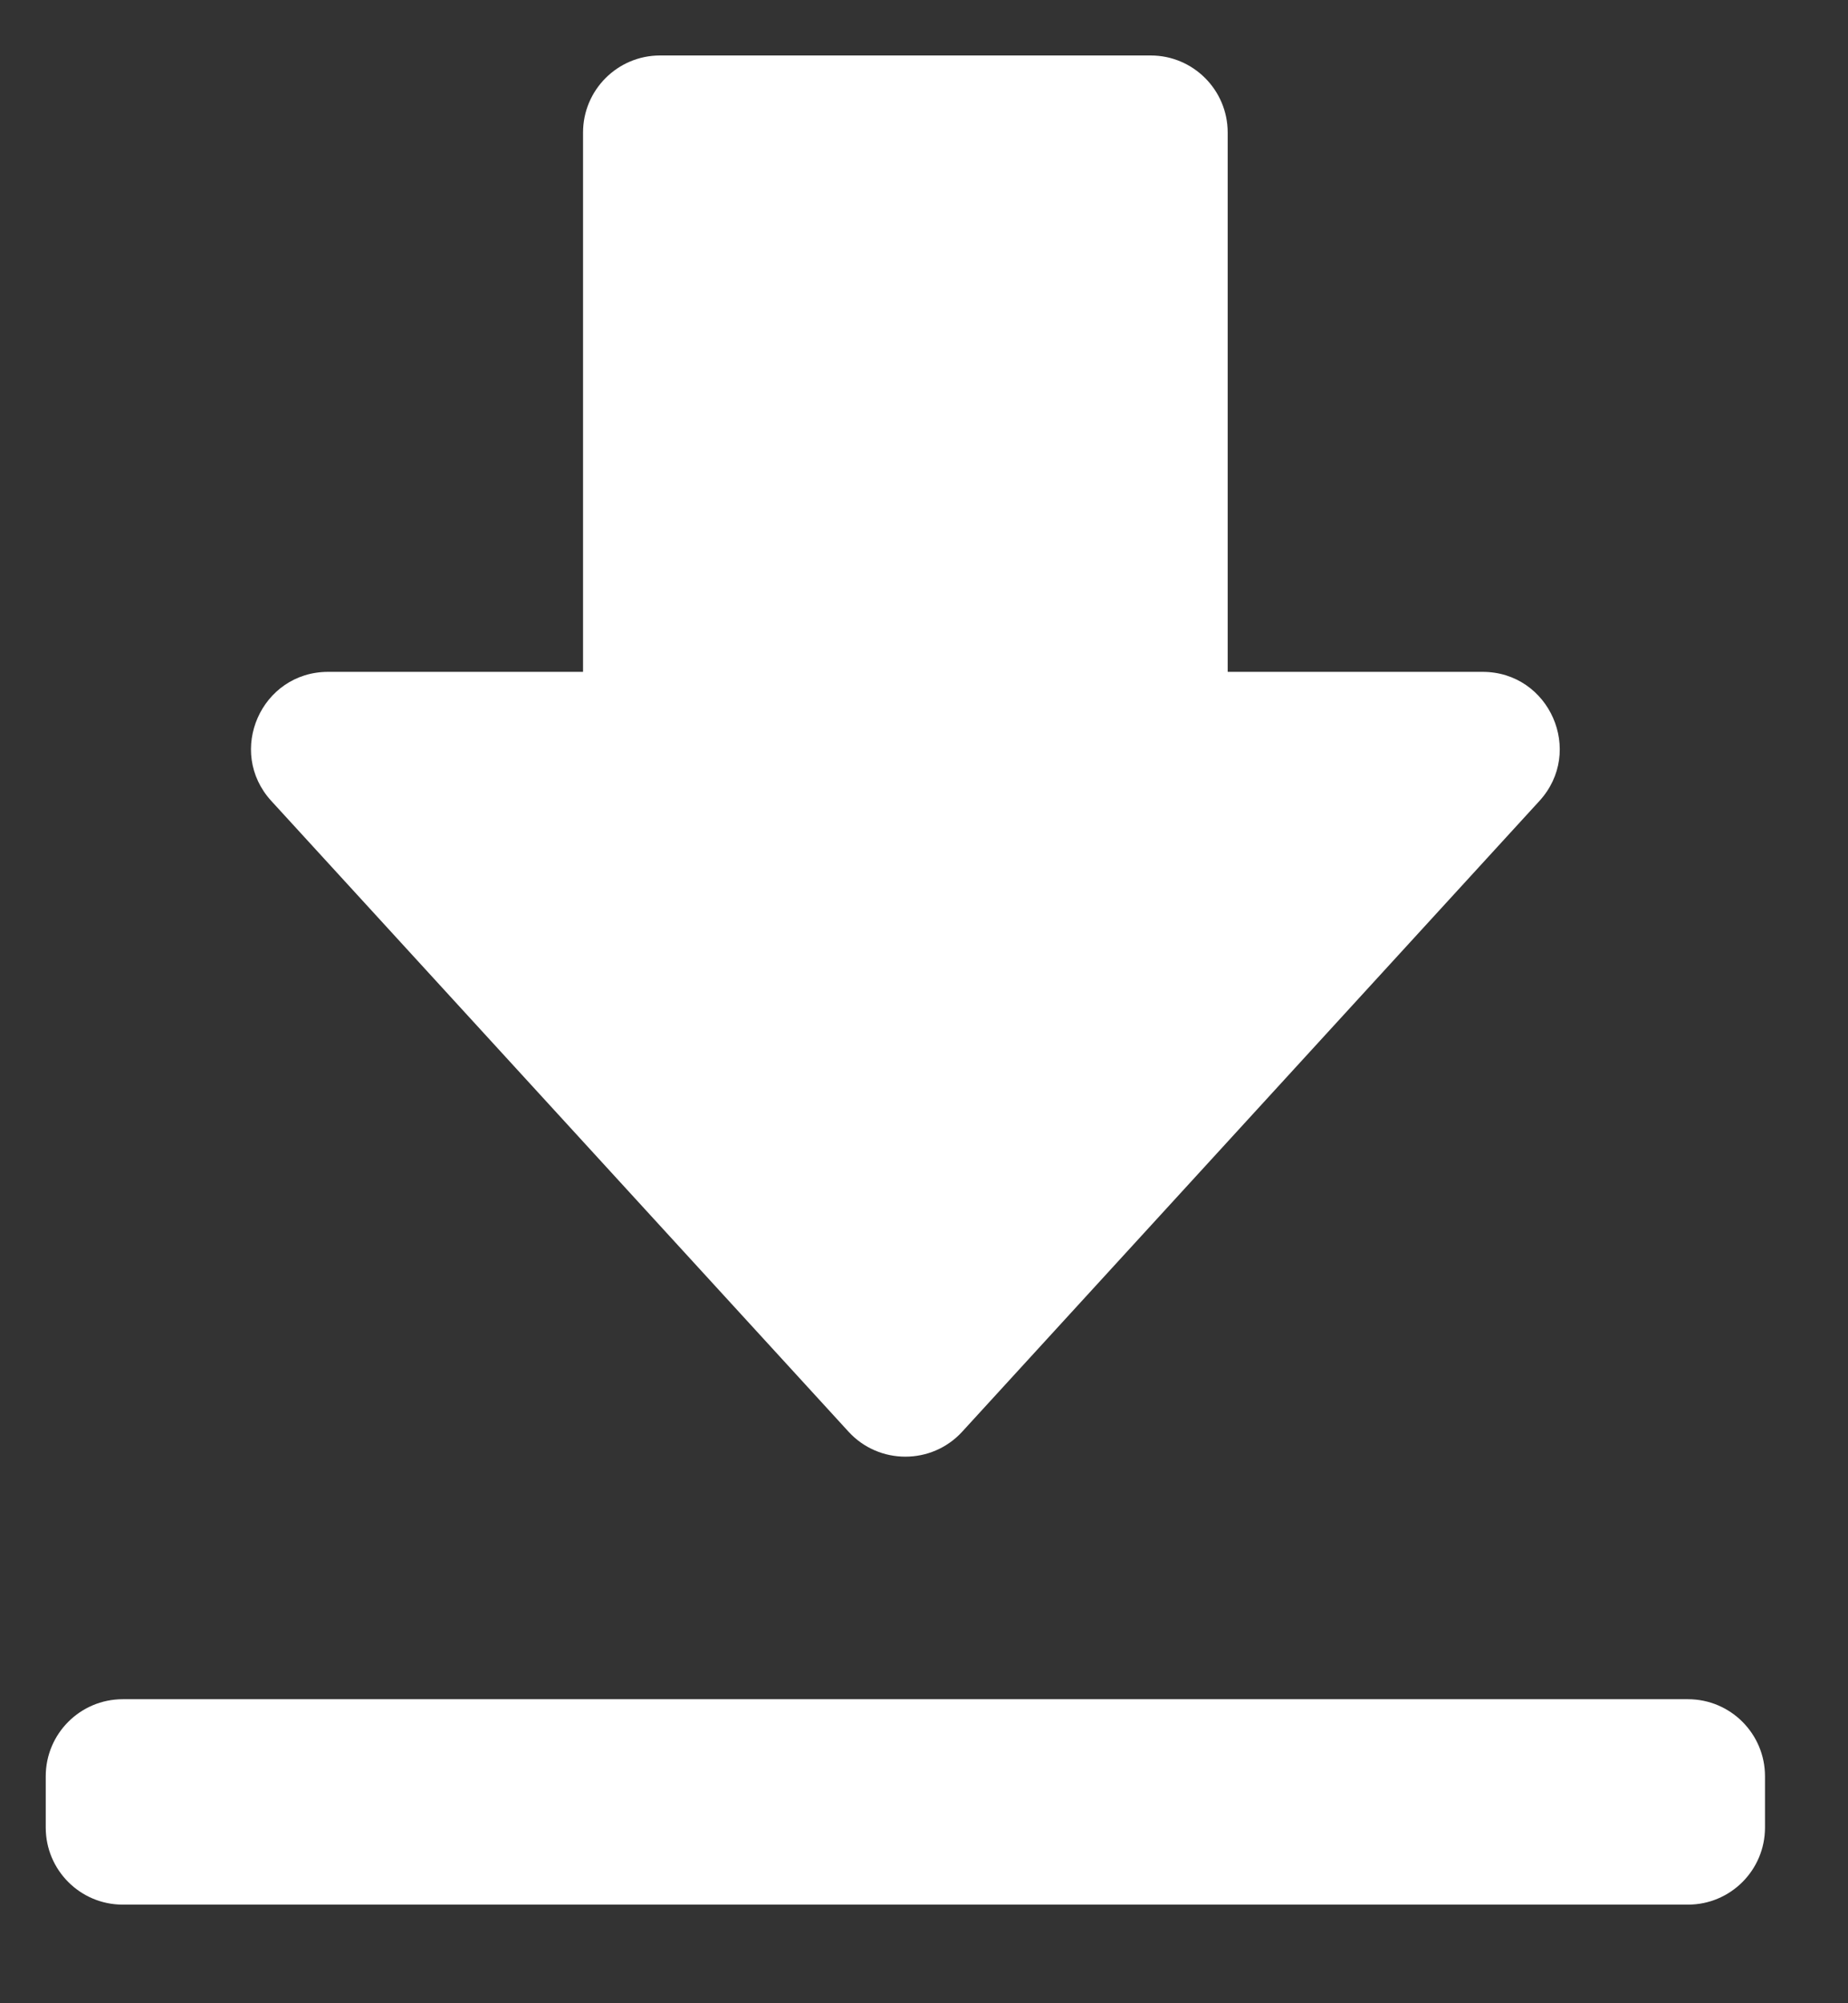 <svg width="12" height="13" viewBox="0 0 12 13" fill="none" xmlns="http://www.w3.org/2000/svg">
<rect x="0" y="0" width="12" height="13" fill="#333333" stroke="none"/>
<path d="M9.996 5.198C10.29 4.877 10.062 4.36 9.627 4.36H7.972V0.86C7.972 0.584 7.748 0.36 7.472 0.36H4.286C4.01 0.36 3.786 0.584 3.786 0.86V4.36H2.131C1.696 4.36 1.468 4.877 1.762 5.198L5.51 9.291C5.708 9.507 6.05 9.507 6.248 9.291L9.996 5.198ZM0.297 11.527C0.297 11.251 0.521 11.027 0.797 11.027H10.961C11.237 11.027 11.461 11.251 11.461 11.527V11.86C11.461 12.136 11.237 12.36 10.961 12.36H0.797C0.521 12.36 0.297 12.136 0.297 11.86V11.527Z" fill="white"/>
</svg>
